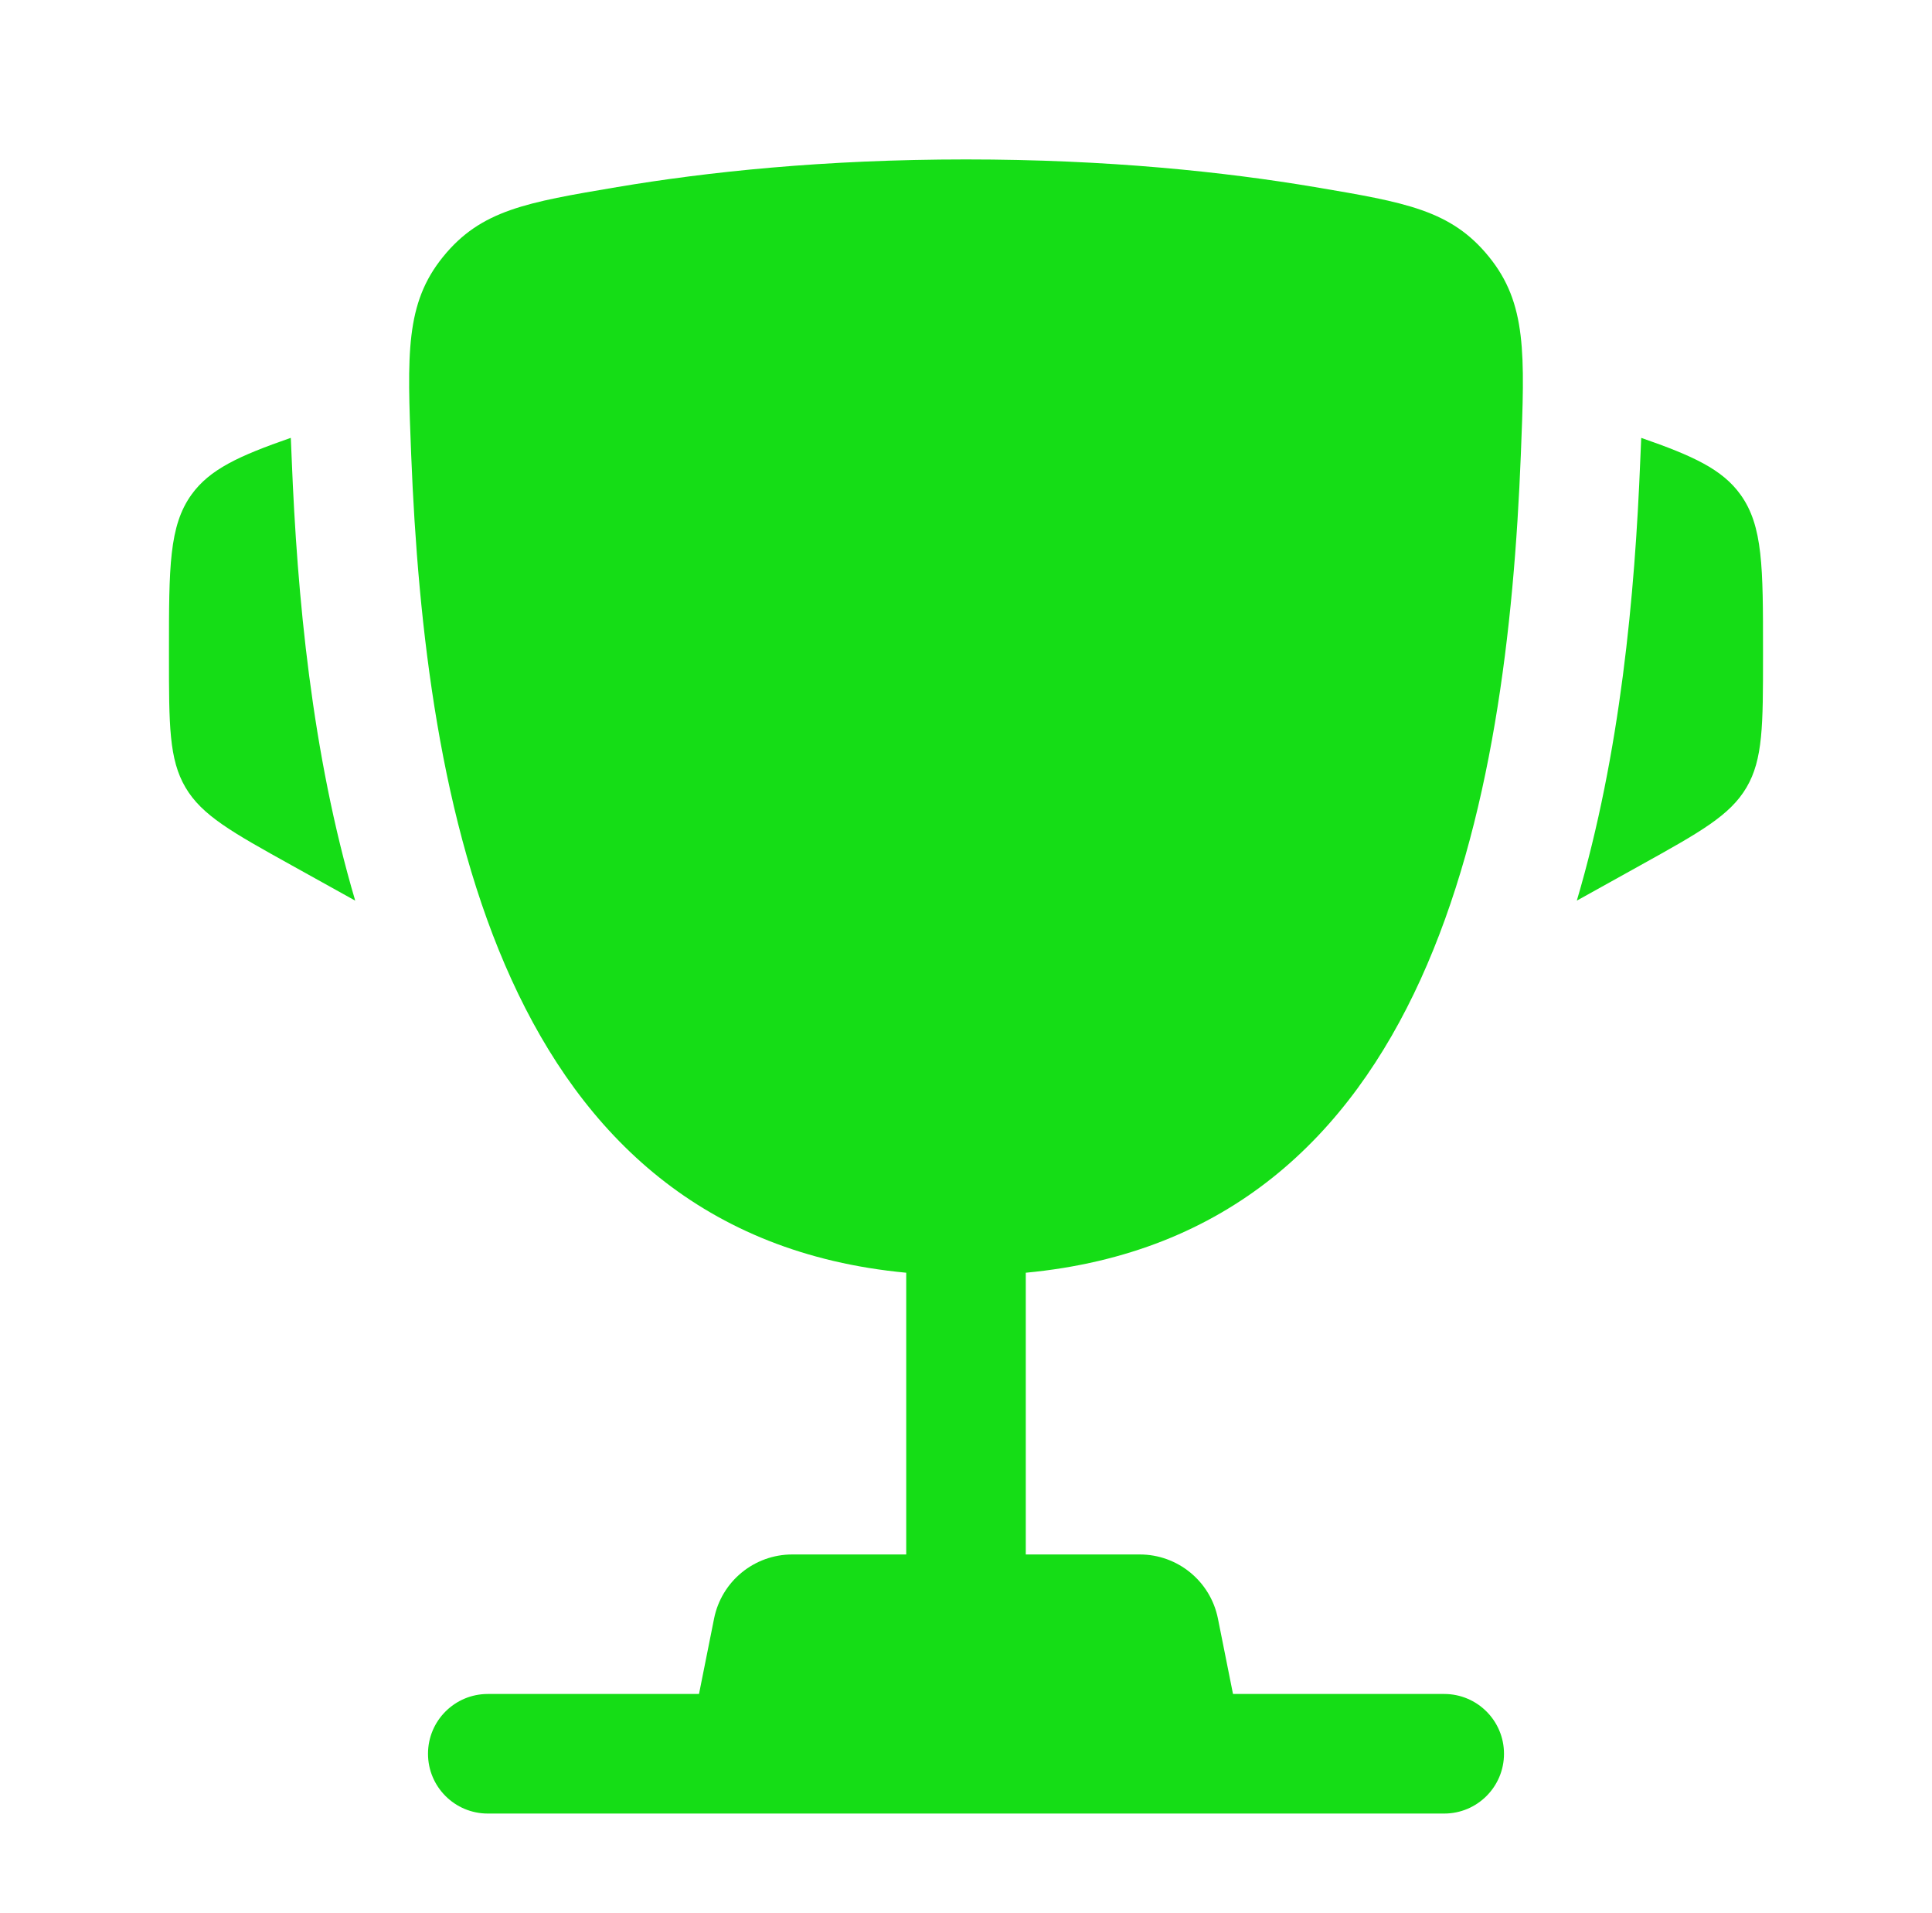 <svg width="101" height="100" viewBox="0 0 101 100" fill="none" xmlns="http://www.w3.org/2000/svg">
<g id="plano">
<path id="Vector" d="M92.166 34.01V34.312C92.166 37.898 92.166 39.692 91.303 41.159C90.44 42.626 88.872 43.497 85.737 45.238L82.432 47.075C84.709 39.374 85.469 31.101 85.75 24.025C85.762 23.722 85.776 23.415 85.79 23.104L85.799 22.887C88.513 23.829 90.036 24.532 90.987 25.85C92.167 27.487 92.167 29.662 92.166 34.01Z" fill="#15DD16"/>
<path id="Vector_2" d="M8.833 34.01V34.312C8.833 37.898 8.833 39.691 9.697 41.159C10.56 42.626 12.128 43.497 15.263 45.238L18.57 47.076C16.292 39.375 15.532 31.101 15.251 24.025C15.239 23.721 15.225 23.414 15.212 23.104L15.202 22.886C12.488 23.829 10.964 24.531 10.013 25.85C8.833 27.487 8.833 29.661 8.833 34.01Z" fill="#15DD16"/>
<path id="Vector_3" fill-rule="evenodd" clip-rule="evenodd" d="M68.738 9.778C64.055 8.988 57.932 8.333 50.501 8.333C43.069 8.333 36.947 8.988 32.263 9.778C27.518 10.579 25.146 10.979 23.164 13.42C21.182 15.861 21.287 18.5 21.496 23.777C22.215 41.893 26.125 64.521 47.375 66.524V81.25H41.416C39.43 81.25 37.72 82.652 37.33 84.6L36.542 88.542H25.5C23.774 88.542 22.375 89.941 22.375 91.667C22.375 93.392 23.774 94.792 25.5 94.792H75.5C77.226 94.792 78.625 93.392 78.625 91.667C78.625 89.941 77.226 88.542 75.5 88.542H64.458L63.67 84.6C63.28 82.652 61.57 81.25 59.584 81.25H53.625V66.524C74.876 64.522 78.786 41.894 79.505 23.777C79.715 18.5 79.82 15.861 77.837 13.42C75.855 10.979 73.483 10.579 68.738 9.778Z" fill="#15DD16"/>
</g>
</svg>
